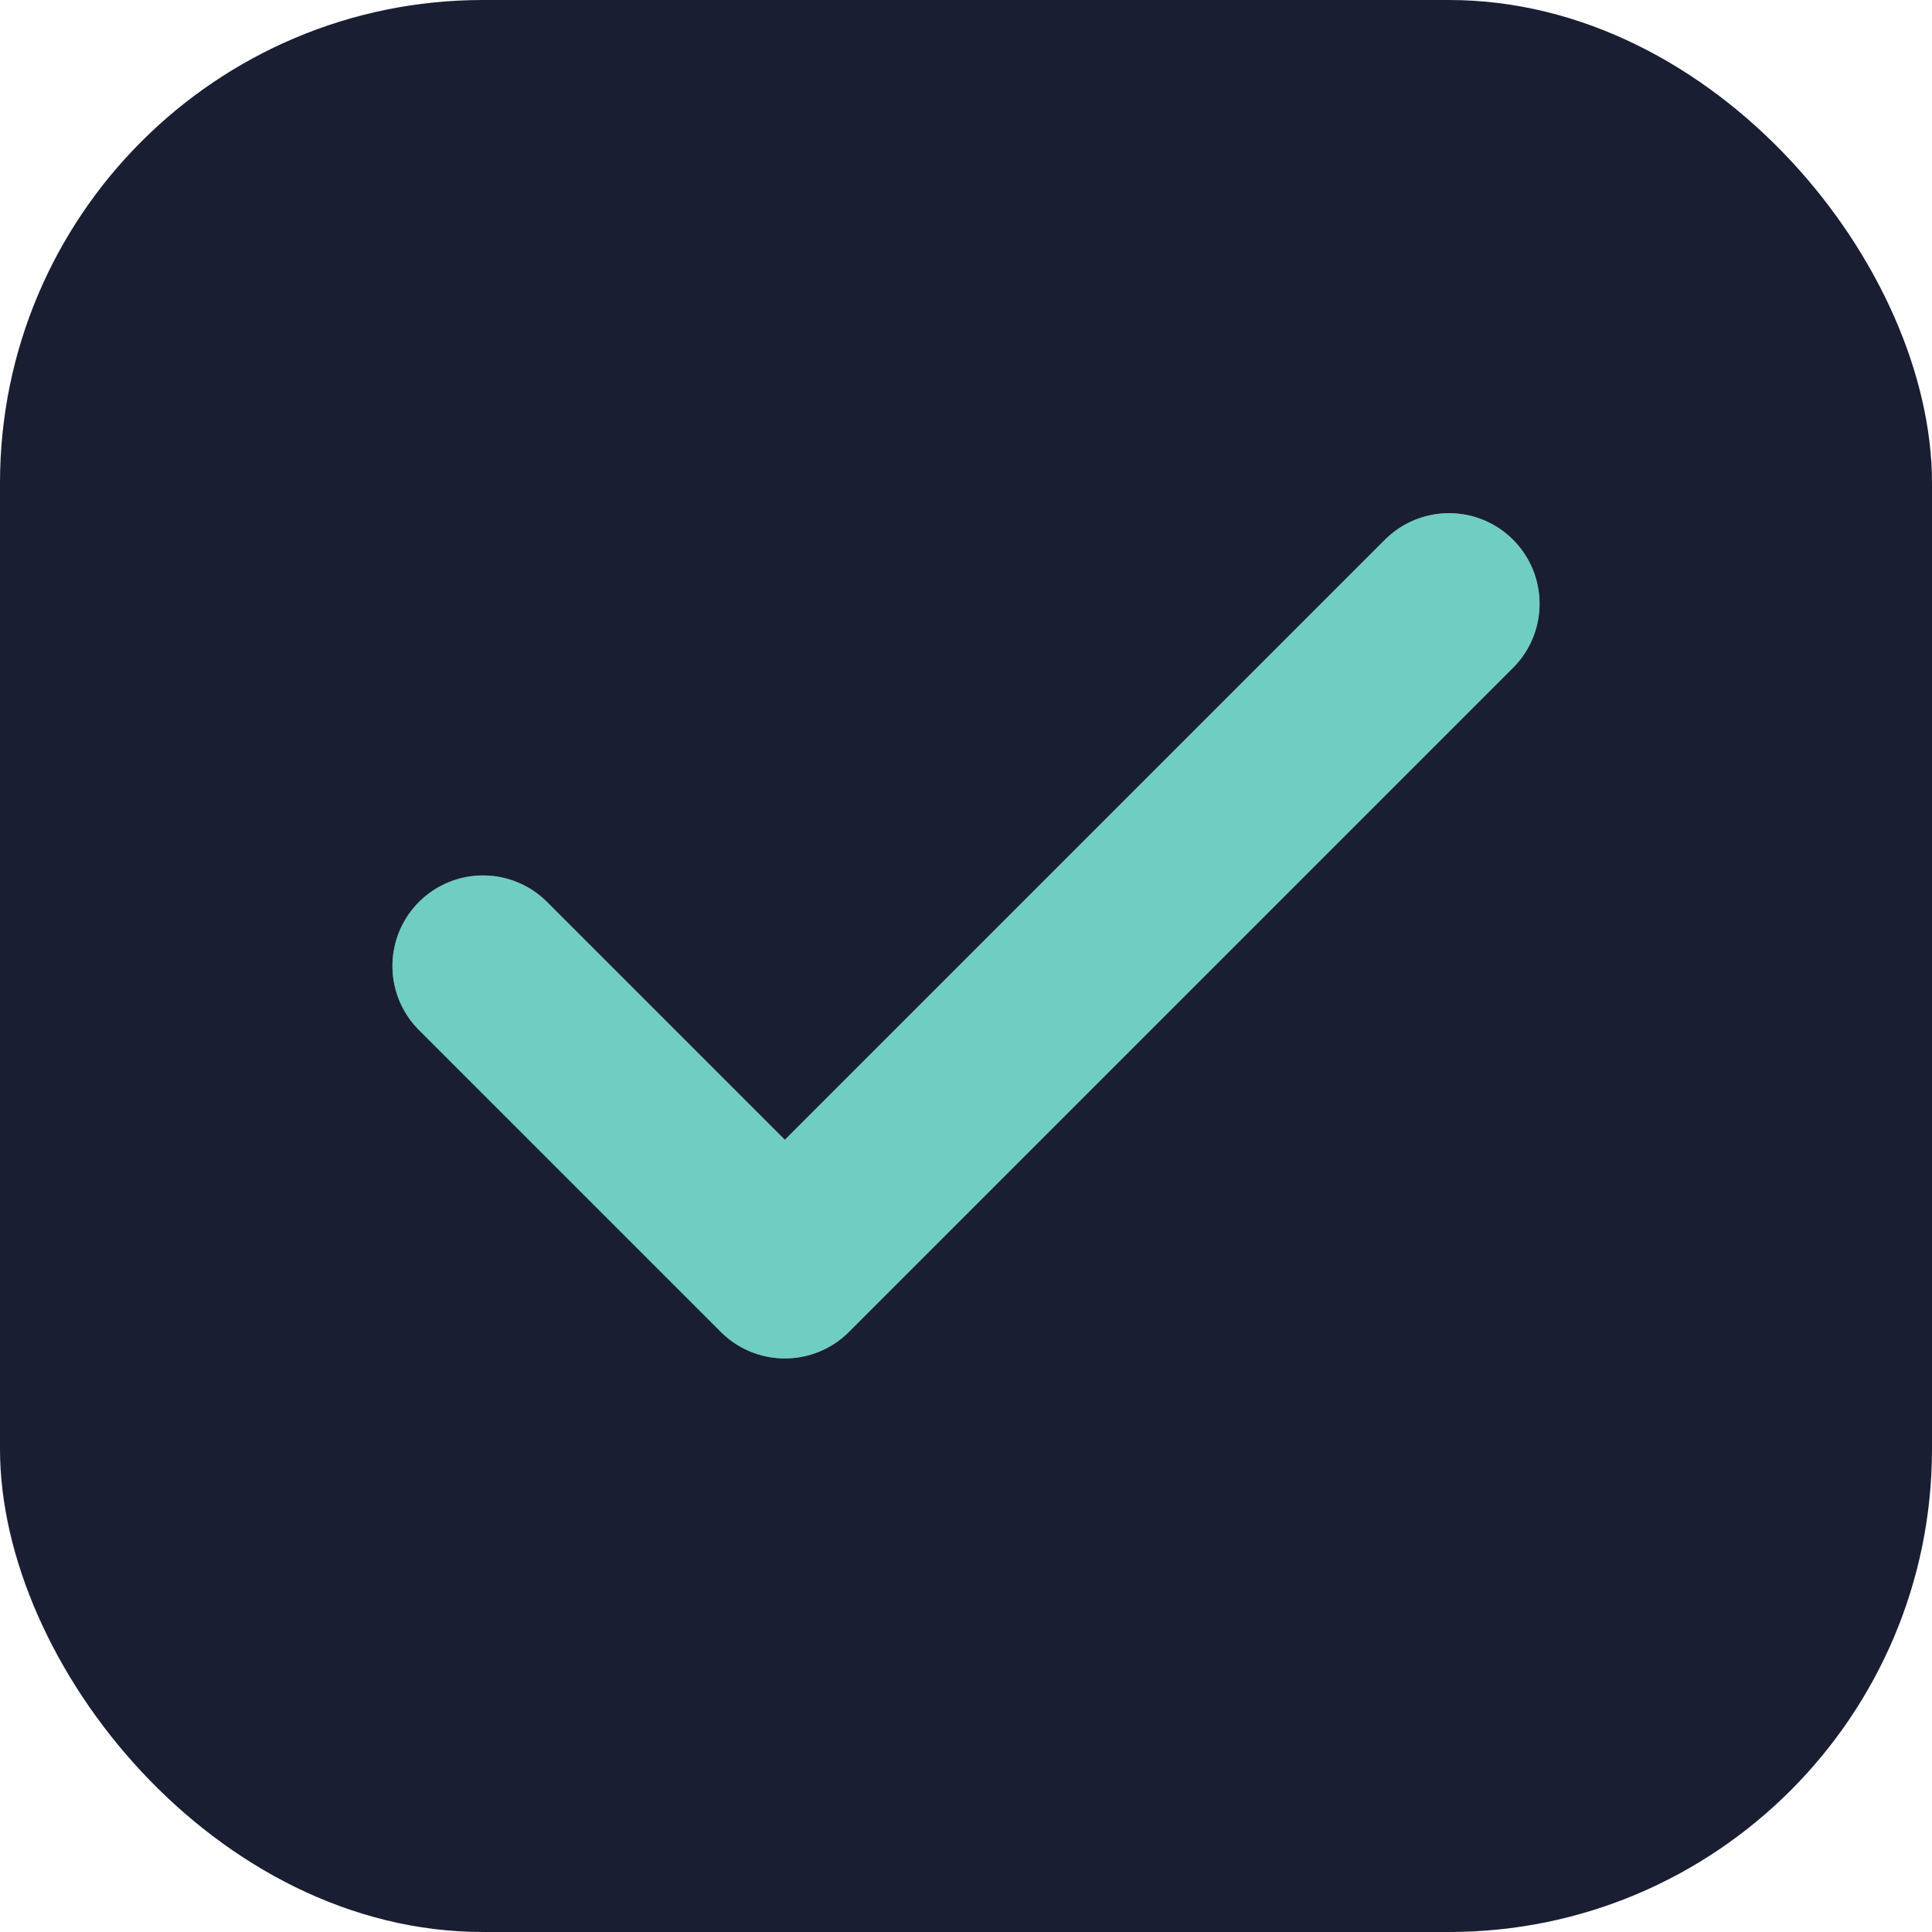 <?xml version="1.0" encoding="UTF-8"?>
<svg width="32" height="32" viewBox="0 0 32 32" fill="none" xmlns="http://www.w3.org/2000/svg">
    <rect width="32" height="32" rx="8" fill="#1A1E33"/>
    <path d="M8 16L13 21L24 10" stroke="#A7FF83" stroke-width="3" stroke-linecap="round" stroke-linejoin="round"/>
    <path d="M8 16L13 21L24 10" stroke="#3B9CFF" stroke-width="3" stroke-linecap="round" stroke-linejoin="round" opacity="0.5"/>
</svg>
